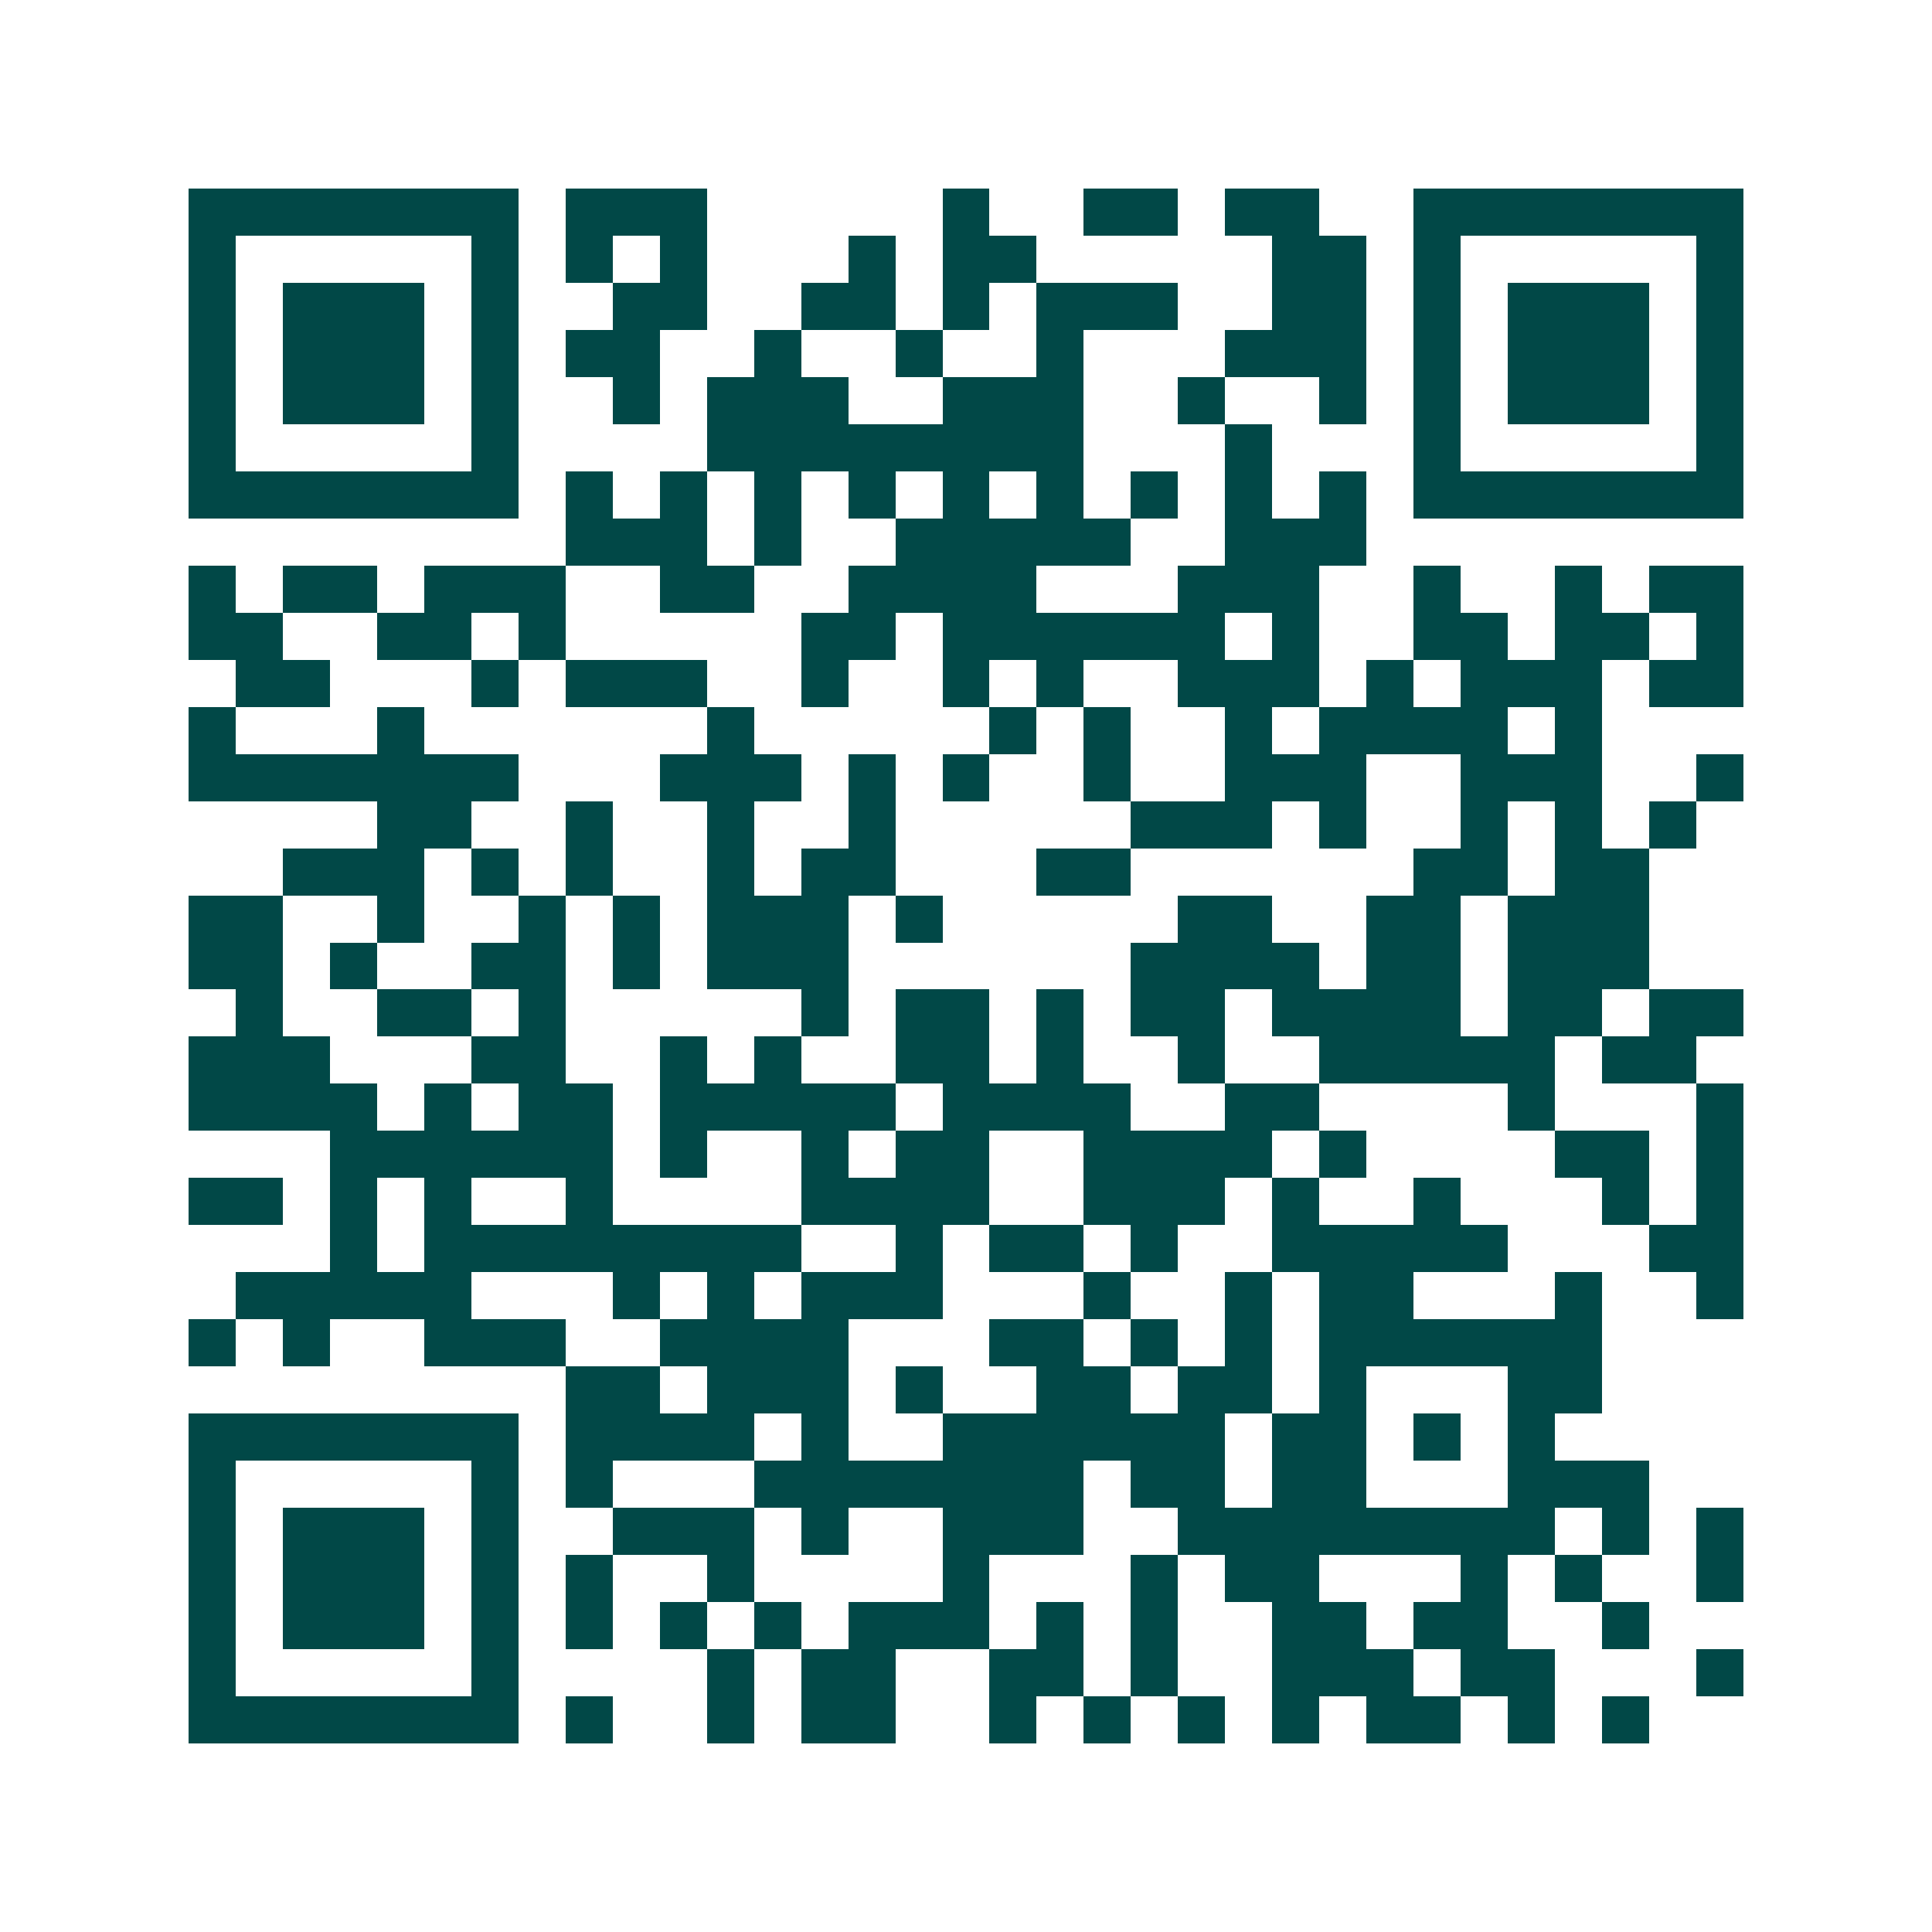 <svg xmlns="http://www.w3.org/2000/svg" width="200" height="200" viewBox="0 0 41 41" shape-rendering="crispEdges"><path fill="#ffffff" d="M0 0h41v41H0z"/><path stroke="#014847" d="M4 4.5h7m1 0h3m5 0h1m2 0h2m1 0h2m2 0h7M4 5.5h1m5 0h1m1 0h1m1 0h1m3 0h1m1 0h2m5 0h2m1 0h1m5 0h1M4 6.5h1m1 0h3m1 0h1m2 0h2m2 0h2m1 0h1m1 0h3m2 0h2m1 0h1m1 0h3m1 0h1M4 7.5h1m1 0h3m1 0h1m1 0h2m2 0h1m2 0h1m2 0h1m3 0h3m1 0h1m1 0h3m1 0h1M4 8.5h1m1 0h3m1 0h1m2 0h1m1 0h3m2 0h3m2 0h1m2 0h1m1 0h1m1 0h3m1 0h1M4 9.5h1m5 0h1m4 0h8m3 0h1m3 0h1m5 0h1M4 10.5h7m1 0h1m1 0h1m1 0h1m1 0h1m1 0h1m1 0h1m1 0h1m1 0h1m1 0h1m1 0h7M12 11.5h3m1 0h1m2 0h5m2 0h3M4 12.5h1m1 0h2m1 0h3m2 0h2m2 0h4m3 0h3m2 0h1m2 0h1m1 0h2M4 13.5h2m2 0h2m1 0h1m5 0h2m1 0h6m1 0h1m2 0h2m1 0h2m1 0h1M5 14.5h2m3 0h1m1 0h3m2 0h1m2 0h1m1 0h1m2 0h3m1 0h1m1 0h3m1 0h2M4 15.5h1m3 0h1m6 0h1m5 0h1m1 0h1m2 0h1m1 0h4m1 0h1M4 16.5h7m3 0h3m1 0h1m1 0h1m2 0h1m2 0h3m2 0h3m2 0h1M8 17.5h2m2 0h1m2 0h1m2 0h1m5 0h3m1 0h1m2 0h1m1 0h1m1 0h1M6 18.5h3m1 0h1m1 0h1m2 0h1m1 0h2m3 0h2m6 0h2m1 0h2M4 19.5h2m2 0h1m2 0h1m1 0h1m1 0h3m1 0h1m5 0h2m2 0h2m1 0h3M4 20.5h2m1 0h1m2 0h2m1 0h1m1 0h3m6 0h4m1 0h2m1 0h3M5 21.5h1m2 0h2m1 0h1m5 0h1m1 0h2m1 0h1m1 0h2m1 0h4m1 0h2m1 0h2M4 22.5h3m3 0h2m2 0h1m1 0h1m2 0h2m1 0h1m2 0h1m2 0h5m1 0h2M4 23.5h4m1 0h1m1 0h2m1 0h5m1 0h4m2 0h2m4 0h1m3 0h1M7 24.5h6m1 0h1m2 0h1m1 0h2m2 0h4m1 0h1m4 0h2m1 0h1M4 25.5h2m1 0h1m1 0h1m2 0h1m4 0h4m2 0h3m1 0h1m2 0h1m3 0h1m1 0h1M7 26.5h1m1 0h8m2 0h1m1 0h2m1 0h1m2 0h5m3 0h2M5 27.5h5m3 0h1m1 0h1m1 0h3m3 0h1m2 0h1m1 0h2m3 0h1m2 0h1M4 28.5h1m1 0h1m2 0h3m2 0h4m3 0h2m1 0h1m1 0h1m1 0h6M12 29.5h2m1 0h3m1 0h1m2 0h2m1 0h2m1 0h1m3 0h2M4 30.5h7m1 0h4m1 0h1m2 0h6m1 0h2m1 0h1m1 0h1M4 31.5h1m5 0h1m1 0h1m3 0h7m1 0h2m1 0h2m3 0h3M4 32.5h1m1 0h3m1 0h1m2 0h3m1 0h1m2 0h3m2 0h8m1 0h1m1 0h1M4 33.5h1m1 0h3m1 0h1m1 0h1m2 0h1m4 0h1m3 0h1m1 0h2m3 0h1m1 0h1m2 0h1M4 34.5h1m1 0h3m1 0h1m1 0h1m1 0h1m1 0h1m1 0h3m1 0h1m1 0h1m2 0h2m1 0h2m2 0h1M4 35.5h1m5 0h1m4 0h1m1 0h2m2 0h2m1 0h1m2 0h3m1 0h2m3 0h1M4 36.5h7m1 0h1m2 0h1m1 0h2m2 0h1m1 0h1m1 0h1m1 0h1m1 0h2m1 0h1m1 0h1"/></svg>
